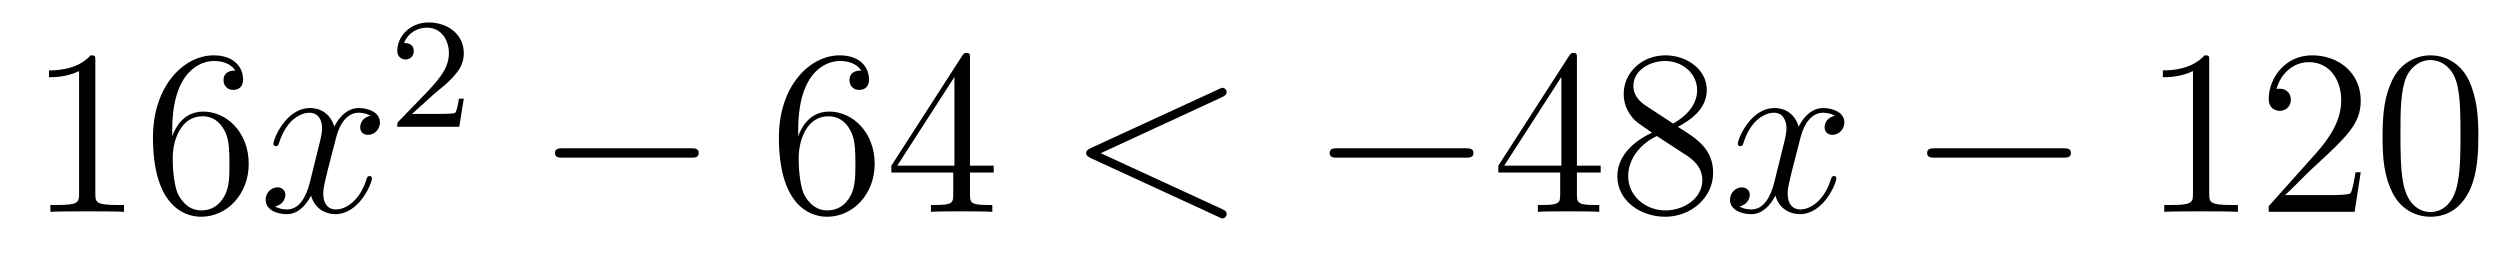 <?xml version='1.0'?>
<!-- This file was generated by dvisvgm 1.14.1 -->
<svg height='13pt' version='1.1' viewBox='0 -13 127 13' width='127pt' xmlns='http://www.w3.org/2000/svg' xmlns:xlink='http://www.w3.org/1999/xlink'>
<g id='page1'>
<g transform='matrix(1 0 0 1 -127 652)'>
<path d='M131.843 -661.902C131.843 -662.178 131.843 -662.189 131.604 -662.189C131.317 -661.867 130.719 -661.424 129.488 -661.424V-661.078C129.763 -661.078 130.36 -661.078 131.018 -661.388V-655.16C131.018 -654.73 130.982 -654.587 129.93 -654.587H129.56V-654.24C129.882 -654.264 131.042 -654.264 131.436 -654.264C131.831 -654.264 132.978 -654.264 133.301 -654.24V-654.587H132.931C131.879 -654.587 131.843 -654.73 131.843 -655.16V-661.902ZM135.75 -658.4C135.75 -661.424 137.221 -661.902 137.866 -661.902C138.297 -661.902 138.727 -661.771 138.954 -661.413C138.811 -661.413 138.356 -661.413 138.356 -660.922C138.356 -660.659 138.536 -660.432 138.846 -660.432C139.145 -660.432 139.348 -660.612 139.348 -660.958C139.348 -661.58 138.894 -662.189 137.854 -662.189C136.348 -662.189 134.77 -660.648 134.77 -658.017C134.77 -654.73 136.205 -653.989 137.221 -653.989C138.524 -653.989 139.635 -655.125 139.635 -656.679C139.635 -658.268 138.524 -659.332 137.328 -659.332C136.264 -659.332 135.87 -658.412 135.75 -658.077V-658.4ZM137.221 -654.312C136.467 -654.312 136.109 -654.981 136.001 -655.232C135.894 -655.543 135.774 -656.129 135.774 -656.966C135.774 -657.91 136.205 -659.093 137.281 -659.093C137.938 -659.093 138.285 -658.651 138.464 -658.245C138.655 -657.802 138.655 -657.205 138.655 -656.691C138.655 -656.081 138.655 -655.543 138.428 -655.089C138.129 -654.515 137.699 -654.312 137.221 -654.312Z' fill-rule='evenodd'/>
<path d='M145.824 -659.117C145.442 -659.046 145.298 -658.759 145.298 -658.532C145.298 -658.245 145.525 -658.149 145.692 -658.149C146.051 -658.149 146.302 -658.46 146.302 -658.782C146.302 -659.285 145.728 -659.512 145.226 -659.512C144.497 -659.512 144.091 -658.794 143.983 -658.567C143.708 -659.464 142.967 -659.512 142.752 -659.512C141.533 -659.512 140.887 -657.946 140.887 -657.683C140.887 -657.635 140.935 -657.575 141.018 -657.575C141.114 -657.575 141.138 -657.647 141.162 -657.695C141.568 -659.022 142.369 -659.273 142.716 -659.273C143.254 -659.273 143.362 -658.771 143.362 -658.484C143.362 -658.221 143.29 -657.946 143.146 -657.372L142.74 -655.734C142.561 -655.017 142.214 -654.36 141.58 -654.36C141.521 -654.36 141.222 -654.36 140.971 -654.515C141.401 -654.599 141.497 -654.957 141.497 -655.101C141.497 -655.34 141.318 -655.483 141.09 -655.483C140.803 -655.483 140.493 -655.232 140.493 -654.85C140.493 -654.348 141.054 -654.12 141.568 -654.12C142.142 -654.12 142.549 -654.575 142.8 -655.065C142.991 -654.36 143.589 -654.12 144.031 -654.12C145.25 -654.12 145.896 -655.687 145.896 -655.949C145.896 -656.009 145.848 -656.057 145.776 -656.057C145.669 -656.057 145.657 -655.997 145.621 -655.902C145.298 -654.85 144.605 -654.36 144.067 -654.36C143.648 -654.36 143.421 -654.67 143.421 -655.16C143.421 -655.423 143.469 -655.615 143.66 -656.404L144.079 -658.029C144.258 -658.747 144.664 -659.273 145.214 -659.273C145.238 -659.273 145.573 -659.273 145.824 -659.117Z' fill-rule='evenodd'/>
<path d='M149.007 -660.186C149.135 -660.305 149.469 -660.568 149.597 -660.68C150.091 -661.134 150.561 -661.572 150.561 -662.297C150.561 -663.245 149.764 -663.859 148.768 -663.859C147.812 -663.859 147.182 -663.134 147.182 -662.425C147.182 -662.034 147.493 -661.978 147.605 -661.978C147.772 -661.978 148.019 -662.098 148.019 -662.401C148.019 -662.815 147.621 -662.815 147.525 -662.815C147.756 -663.397 148.29 -663.596 148.68 -663.596C149.422 -663.596 149.804 -662.967 149.804 -662.297C149.804 -661.468 149.222 -660.863 148.282 -659.899L147.278 -658.863C147.182 -658.775 147.182 -658.759 147.182 -658.56H150.33L150.561 -659.986H150.314C150.29 -659.827 150.226 -659.428 150.131 -659.277C150.083 -659.213 149.477 -659.213 149.35 -659.213H147.931L149.007 -660.186Z' fill-rule='evenodd'/>
<path d='M162.078 -656.989C162.281 -656.989 162.496 -656.989 162.496 -657.228C162.496 -657.468 162.281 -657.468 162.078 -657.468H155.611C155.408 -657.468 155.192 -657.468 155.192 -657.228C155.192 -656.989 155.408 -656.989 155.611 -656.989H162.078Z' fill-rule='evenodd'/>
<path d='M167.549 -658.4C167.549 -661.424 169.019 -661.902 169.665 -661.902C170.095 -661.902 170.525 -661.771 170.752 -661.413C170.609 -661.413 170.154 -661.413 170.154 -660.922C170.154 -660.659 170.334 -660.432 170.645 -660.432C170.944 -660.432 171.147 -660.612 171.147 -660.958C171.147 -661.58 170.693 -662.189 169.653 -662.189C168.146 -662.189 166.568 -660.648 166.568 -658.017C166.568 -654.73 168.003 -653.989 169.019 -653.989C170.322 -653.989 171.434 -655.125 171.434 -656.679C171.434 -658.268 170.322 -659.332 169.127 -659.332C168.063 -659.332 167.668 -658.412 167.549 -658.077V-658.4ZM169.019 -654.312C168.266 -654.312 167.907 -654.981 167.799 -655.232C167.692 -655.543 167.573 -656.129 167.573 -656.966C167.573 -657.91 168.003 -659.093 169.079 -659.093C169.736 -659.093 170.083 -658.651 170.262 -658.245C170.454 -657.802 170.454 -657.205 170.454 -656.691C170.454 -656.081 170.454 -655.543 170.226 -655.089C169.927 -654.515 169.497 -654.312 169.019 -654.312ZM176.274 -662.022C176.274 -662.249 176.274 -662.309 176.106 -662.309C176.011 -662.309 175.975 -662.309 175.879 -662.166L172.281 -656.583V-656.236H175.425V-655.148C175.425 -654.706 175.401 -654.587 174.528 -654.587H174.289V-654.24C174.564 -654.264 175.509 -654.264 175.843 -654.264C176.178 -654.264 177.134 -654.264 177.409 -654.24V-654.587H177.17C176.309 -654.587 176.274 -654.706 176.274 -655.148V-656.236H177.481V-656.583H176.274V-662.022ZM175.485 -661.09V-656.583H172.58L175.485 -661.09Z' fill-rule='evenodd'/>
<path d='M189.074 -660.062C189.289 -660.157 189.313 -660.241 189.313 -660.313C189.313 -660.444 189.217 -660.54 189.086 -660.54C189.062 -660.54 189.05 -660.528 188.883 -660.456L182.415 -657.48C182.2 -657.384 182.176 -657.3 182.176 -657.228C182.176 -657.145 182.188 -657.073 182.415 -656.966L188.883 -653.989C189.038 -653.917 189.062 -653.905 189.086 -653.905C189.217 -653.905 189.313 -654.001 189.313 -654.132C189.313 -654.204 189.289 -654.288 189.074 -654.383L182.917 -657.217L189.074 -660.062Z' fill-rule='evenodd'/>
<path d='M201.431 -656.989C201.635 -656.989 201.85 -656.989 201.85 -657.228C201.85 -657.468 201.635 -657.468 201.431 -657.468H194.964C194.761 -657.468 194.545 -657.468 194.545 -657.228C194.545 -656.989 194.761 -656.989 194.964 -656.989H201.431Z' fill-rule='evenodd'/>
<path d='M207.107 -662.022C207.107 -662.249 207.107 -662.309 206.94 -662.309C206.844 -662.309 206.808 -662.309 206.712 -662.166L203.114 -656.583V-656.236H206.258V-655.148C206.258 -654.706 206.234 -654.587 205.362 -654.587H205.122V-654.24C205.398 -654.264 206.342 -654.264 206.676 -654.264C207.011 -654.264 207.968 -654.264 208.242 -654.24V-654.587H208.003C207.143 -654.587 207.107 -654.706 207.107 -655.148V-656.236H208.314V-656.583H207.107V-662.022ZM206.318 -661.09V-656.583H203.413L206.318 -661.09ZM212.233 -658.555C212.832 -658.878 213.704 -659.428 213.704 -660.432C213.704 -661.472 212.7 -662.189 211.601 -662.189C210.416 -662.189 209.484 -661.317 209.484 -660.229C209.484 -659.823 209.604 -659.416 209.939 -659.01C210.071 -658.854 210.082 -658.842 210.919 -658.257C209.759 -657.719 209.161 -656.918 209.161 -656.045C209.161 -654.778 210.368 -653.989 211.589 -653.989C212.915 -653.989 214.027 -654.969 214.027 -656.224C214.027 -657.444 213.166 -657.982 212.233 -658.555ZM210.608 -659.631C210.452 -659.739 209.975 -660.05 209.975 -660.635C209.975 -661.413 210.787 -661.902 211.589 -661.902C212.449 -661.902 213.214 -661.281 213.214 -660.42C213.214 -659.691 212.688 -659.105 211.994 -658.723L210.608 -659.631ZM211.17 -658.089L212.616 -657.145C212.927 -656.942 213.478 -656.571 213.478 -655.842C213.478 -654.933 212.556 -654.312 211.601 -654.312C210.584 -654.312 209.712 -655.053 209.712 -656.045C209.712 -656.977 210.392 -657.731 211.17 -658.089Z' fill-rule='evenodd'/>
<path d='M220.216 -659.117C219.833 -659.046 219.69 -658.759 219.69 -658.532C219.69 -658.245 219.917 -658.149 220.084 -658.149C220.442 -658.149 220.693 -658.46 220.693 -658.782C220.693 -659.285 220.12 -659.512 219.618 -659.512C218.888 -659.512 218.482 -658.794 218.375 -658.567C218.1 -659.464 217.358 -659.512 217.144 -659.512C215.924 -659.512 215.279 -657.946 215.279 -657.683C215.279 -657.635 215.327 -657.575 215.41 -657.575C215.506 -657.575 215.53 -657.647 215.554 -657.695C215.96 -659.022 216.761 -659.273 217.108 -659.273C217.645 -659.273 217.753 -658.771 217.753 -658.484C217.753 -658.221 217.681 -657.946 217.538 -657.372L217.132 -655.734C216.952 -655.017 216.606 -654.36 215.972 -654.36C215.912 -654.36 215.614 -654.36 215.362 -654.515C215.792 -654.599 215.888 -654.957 215.888 -655.101C215.888 -655.34 215.71 -655.483 215.482 -655.483C215.195 -655.483 214.884 -655.232 214.884 -654.85C214.884 -654.348 215.446 -654.12 215.96 -654.12C216.534 -654.12 216.941 -654.575 217.192 -655.065C217.382 -654.36 217.98 -654.12 218.423 -654.12C219.642 -654.12 220.288 -655.687 220.288 -655.949C220.288 -656.009 220.24 -656.057 220.168 -656.057C220.061 -656.057 220.048 -655.997 220.013 -655.902C219.69 -654.85 218.996 -654.36 218.459 -654.36C218.04 -654.36 217.813 -654.67 217.813 -655.16C217.813 -655.423 217.861 -655.615 218.052 -656.404L218.471 -658.029C218.65 -658.747 219.056 -659.273 219.606 -659.273C219.63 -659.273 219.965 -659.273 220.216 -659.117Z' fill-rule='evenodd'/>
<path d='M231.785 -656.989C231.988 -656.989 232.204 -656.989 232.204 -657.228C232.204 -657.468 231.988 -657.468 231.785 -657.468H225.318C225.114 -657.468 224.899 -657.468 224.899 -657.228C224.899 -656.989 225.114 -656.989 225.318 -656.989H231.785Z' fill-rule='evenodd'/>
<path d='M239.228 -661.902C239.228 -662.178 239.228 -662.189 238.99 -662.189C238.702 -661.867 238.104 -661.424 236.873 -661.424V-661.078C237.148 -661.078 237.745 -661.078 238.403 -661.388V-655.16C238.403 -654.73 238.368 -654.587 237.316 -654.587H236.945V-654.24C237.268 -654.264 238.427 -654.264 238.822 -654.264C239.216 -654.264 240.364 -654.264 240.686 -654.24V-654.587H240.316C239.264 -654.587 239.228 -654.73 239.228 -655.16V-661.902ZM246.925 -656.248H246.662C246.626 -656.045 246.53 -655.387 246.41 -655.196C246.328 -655.089 245.646 -655.089 245.287 -655.089H243.076C243.398 -655.364 244.128 -656.129 244.439 -656.416C246.256 -658.089 246.925 -658.711 246.925 -659.894C246.925 -661.269 245.837 -662.189 244.451 -662.189C243.064 -662.189 242.251 -661.006 242.251 -659.978C242.251 -659.368 242.777 -659.368 242.813 -659.368C243.064 -659.368 243.374 -659.547 243.374 -659.93C243.374 -660.265 243.148 -660.492 242.813 -660.492C242.705 -660.492 242.682 -660.492 242.646 -660.48C242.873 -661.293 243.518 -661.843 244.295 -661.843C245.311 -661.843 245.933 -660.994 245.933 -659.894C245.933 -658.878 245.347 -657.993 244.666 -657.228L242.251 -654.527V-654.24H246.614L246.925 -656.248ZM252.9 -658.065C252.9 -659.058 252.841 -660.026 252.41 -660.934C251.921 -661.927 251.059 -662.189 250.474 -662.189C249.78 -662.189 248.932 -661.843 248.49 -660.851C248.155 -660.097 248.035 -659.356 248.035 -658.065C248.035 -656.906 248.119 -656.033 248.549 -655.184C249.016 -654.276 249.84 -653.989 250.462 -653.989C251.502 -653.989 252.1 -654.611 252.446 -655.304C252.877 -656.2 252.9 -657.372 252.9 -658.065ZM250.462 -654.228C250.08 -654.228 249.302 -654.443 249.076 -655.746C248.944 -656.463 248.944 -657.372 248.944 -658.209C248.944 -659.189 248.944 -660.073 249.136 -660.779C249.338 -661.58 249.948 -661.95 250.462 -661.95C250.916 -661.95 251.61 -661.675 251.837 -660.648C251.992 -659.966 251.992 -659.022 251.992 -658.209C251.992 -657.408 251.992 -656.499 251.861 -655.77C251.634 -654.455 250.88 -654.228 250.462 -654.228Z' fill-rule='evenodd'/>
</g>
</g>
</svg>

